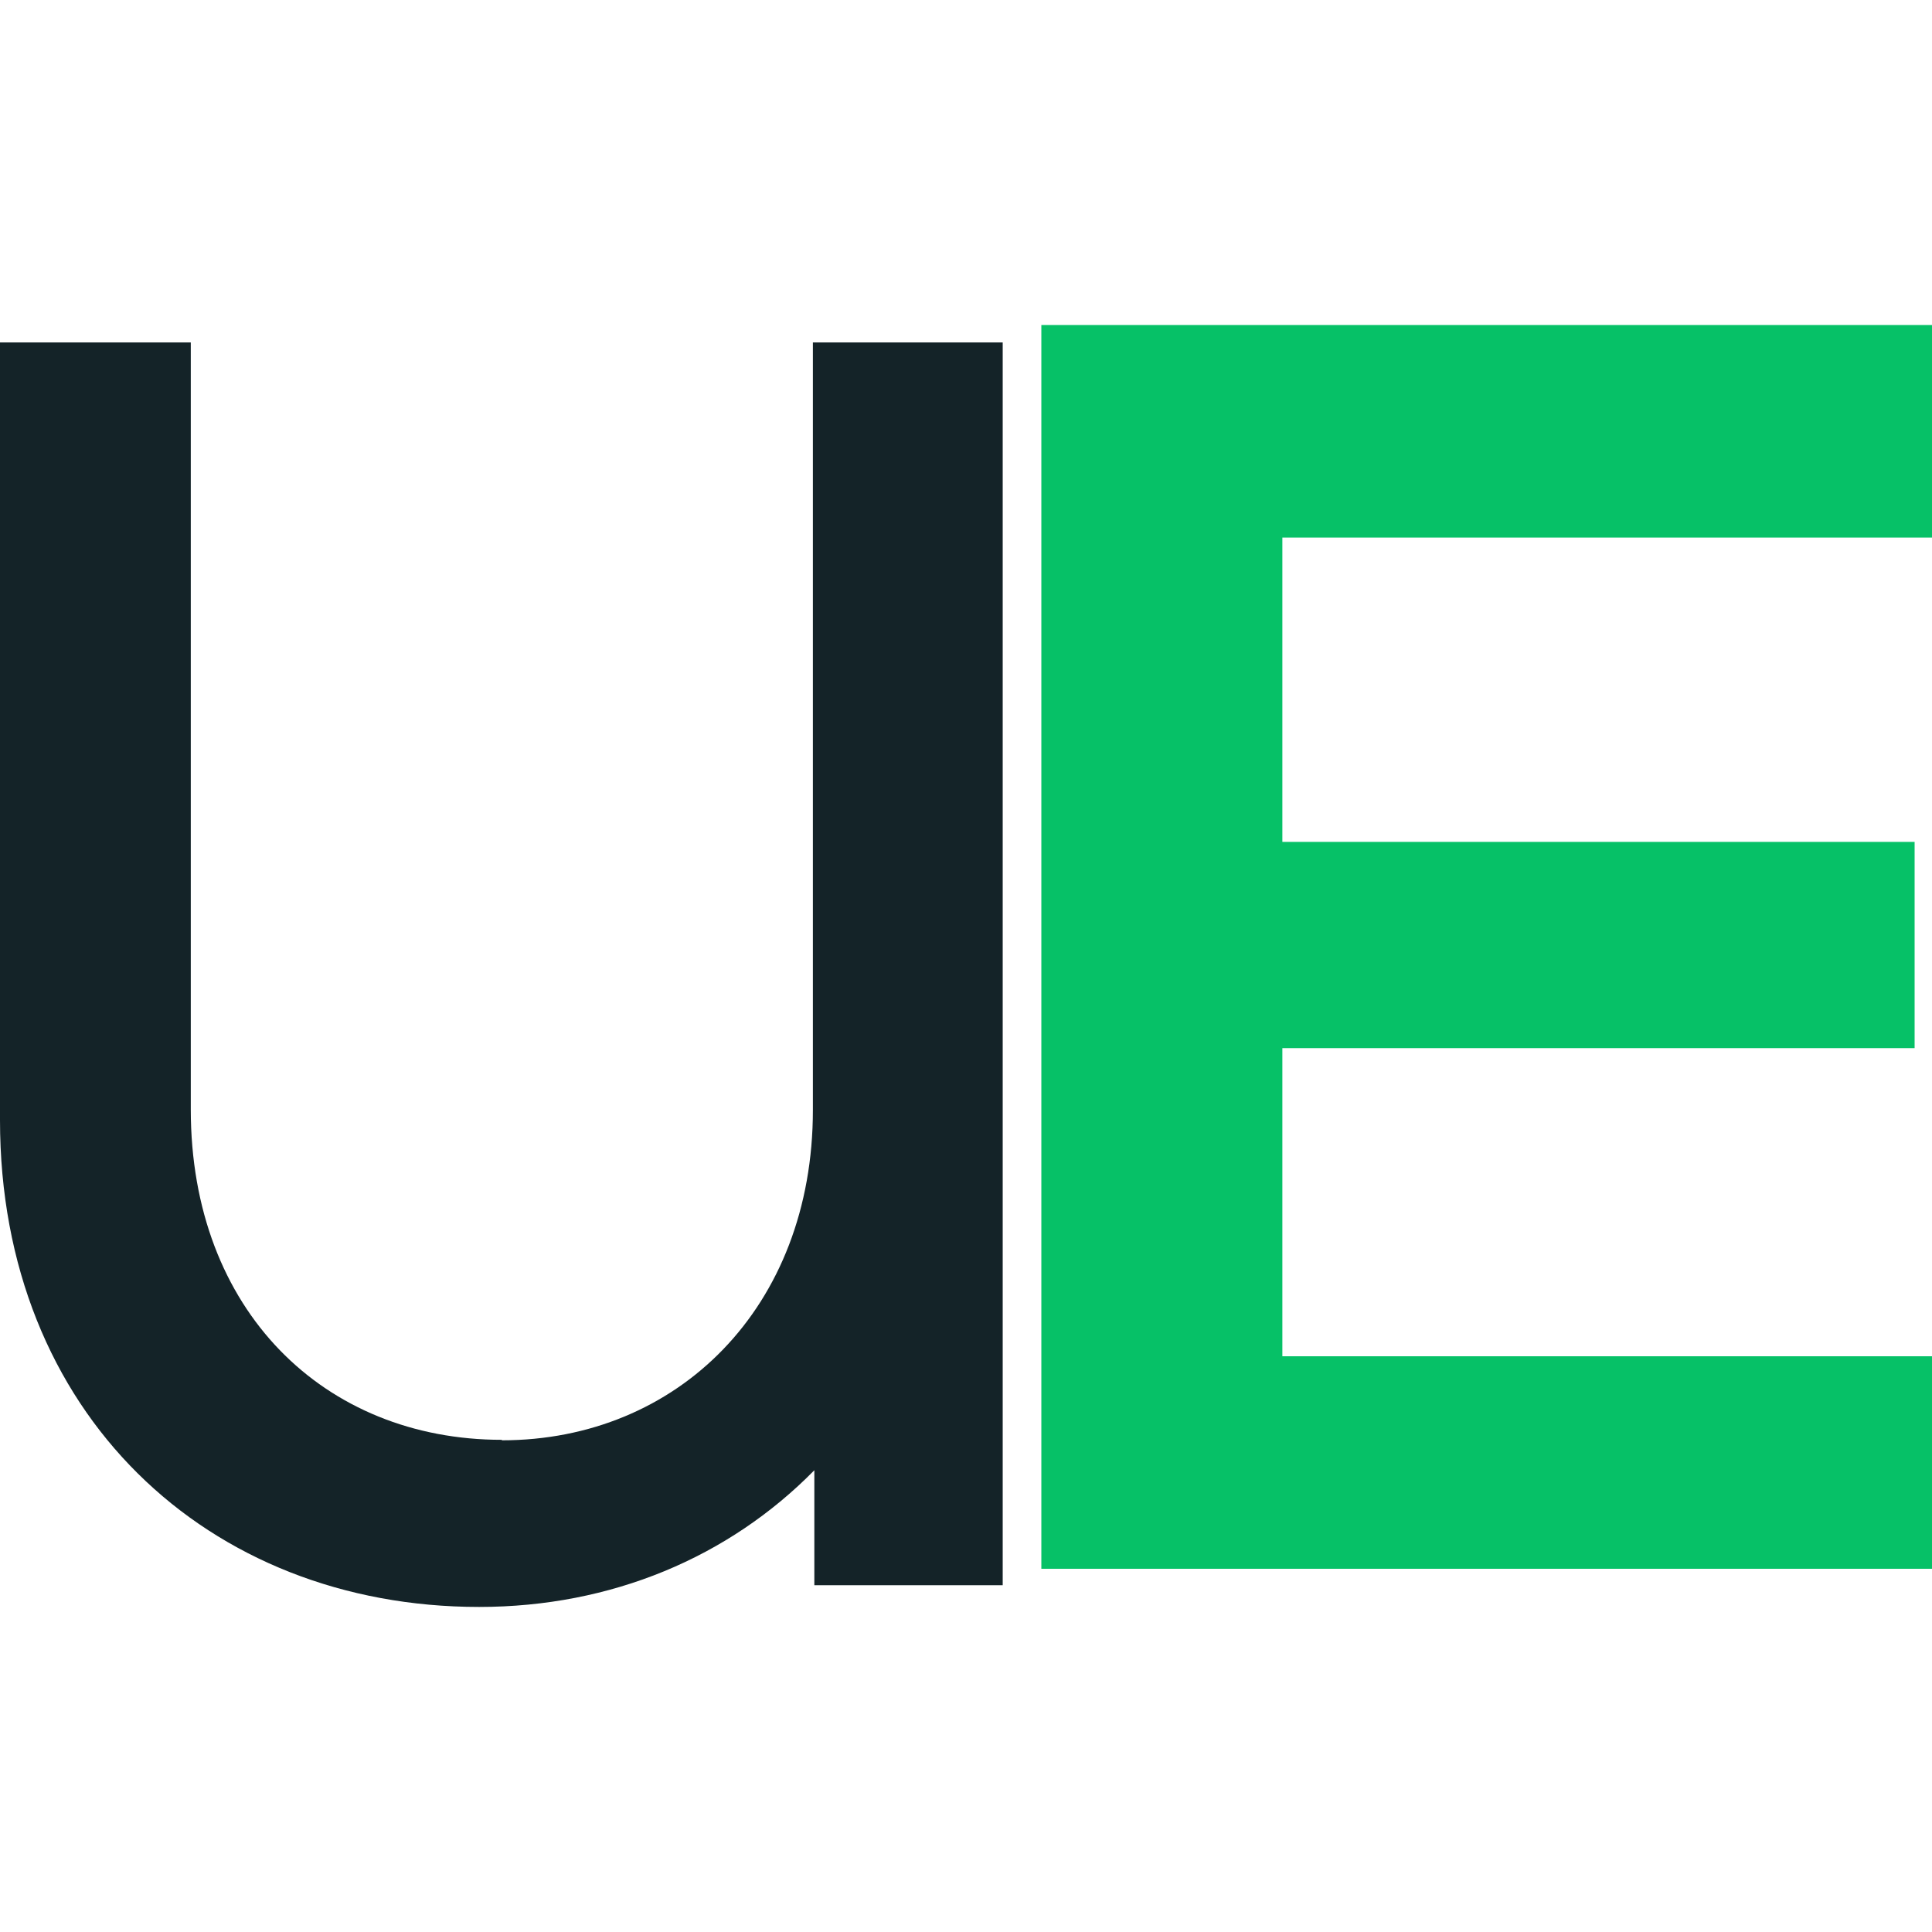 <?xml version="1.0" encoding="UTF-8"?>
<svg id="Layer_3" data-name="Layer 3" xmlns="http://www.w3.org/2000/svg" viewBox="0 0 40 40">
  <defs>
    <style>
      .cls-1 {
        fill: #142328;
      }

      .cls-2 {
        fill: #06c167;
      }
    </style>
  </defs>
  <path class="cls-2" d="m21.56,6.73h18.44v4.4h-13.45v6.3h13.09v4.27h-13.09v6.38h13.45v4.4h-18.44s0-25.76,0-25.76Z"/>
  <path class="cls-1" d="m10.39,29.82c3.64,0,6.44-2.75,6.44-6.84V7.09h3.93v25.73h-3.9v-2.38c-1.77,1.8-4.2,2.83-6.94,2.83-5.62,0-9.92-4.01-9.92-10.08V7.09h3.95v15.88c0,4.17,2.77,6.84,6.44,6.84"/>
</svg>